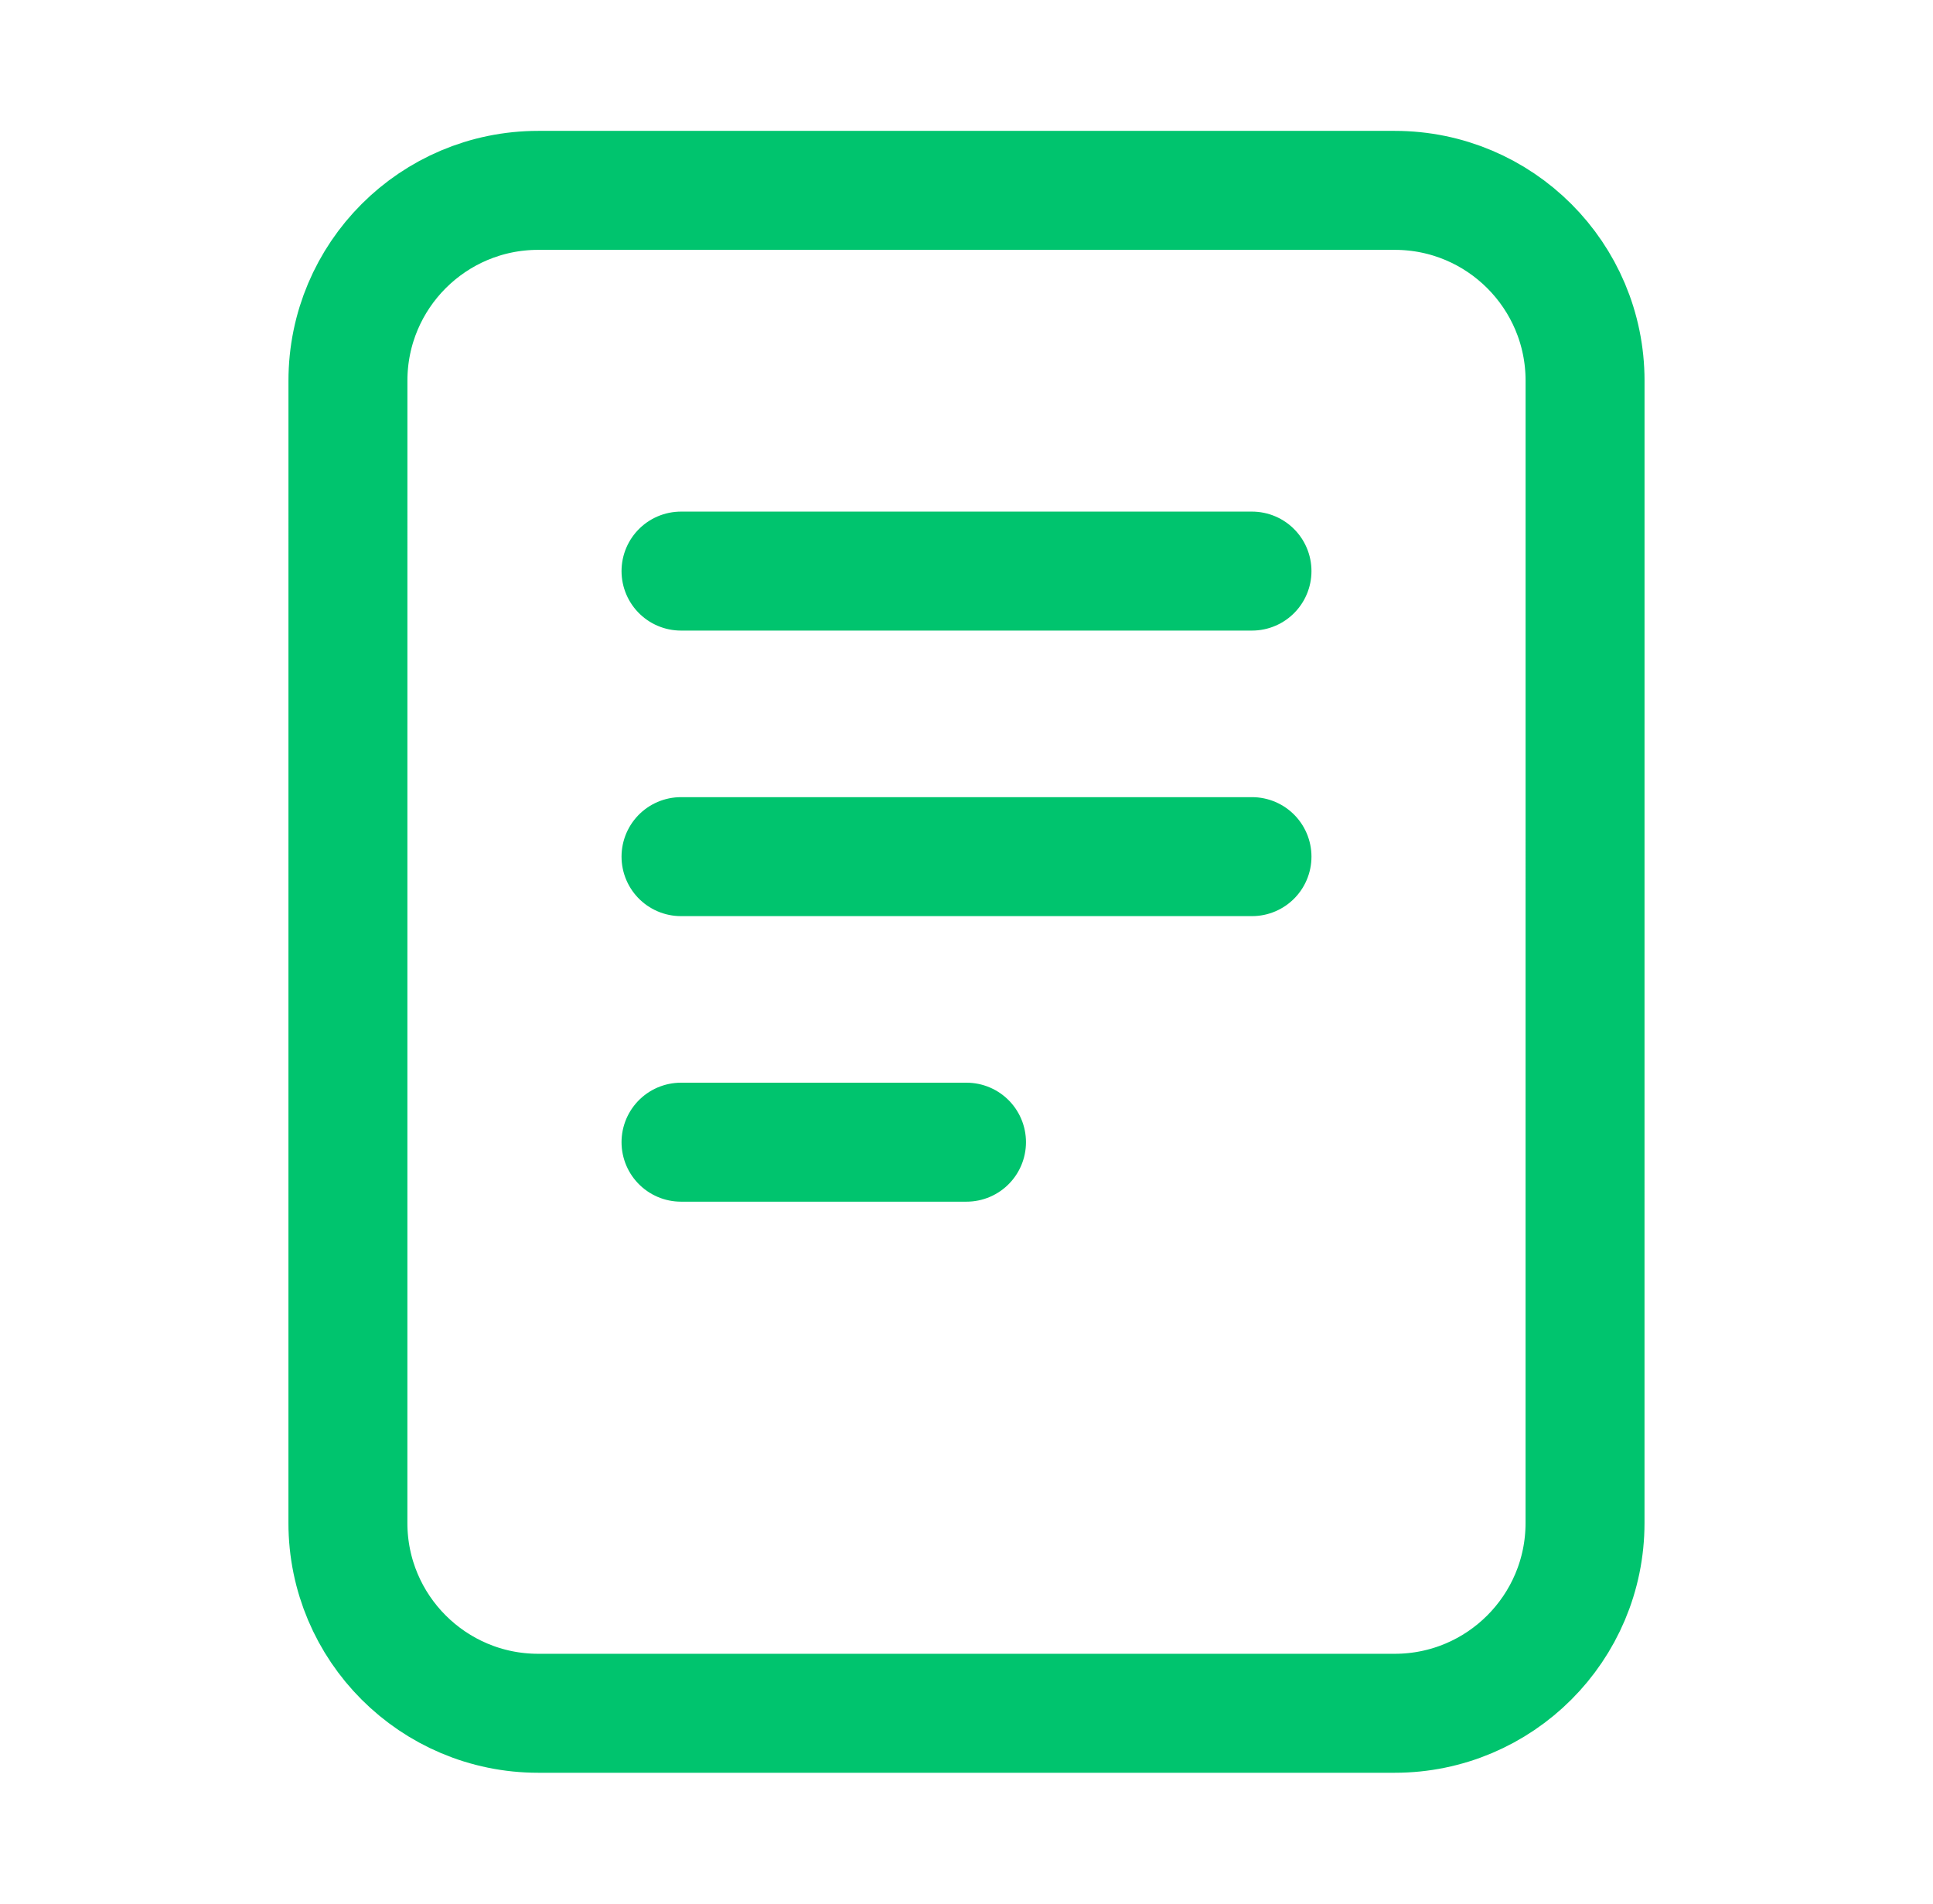 <svg width="65" height="64" viewBox="0 0 65 64" fill="none" xmlns="http://www.w3.org/2000/svg">
<path d="M22.9 19.2H42.1M22.9 28.8H42.1M22.9 38.4H32.5M18.099 6.4H46.9C50.435 6.4 53.3 9.265 53.3 12.8L53.299 51.2C53.299 54.735 50.434 57.6 46.899 57.6L18.099 57.6C14.565 57.6 11.699 54.734 11.699 51.2L11.7 12.8C11.7 9.265 14.565 6.4 18.099 6.4Z" stroke="#00C46E" stroke-width="4" stroke-linecap="round" stroke-linejoin="round"/>
</svg>
